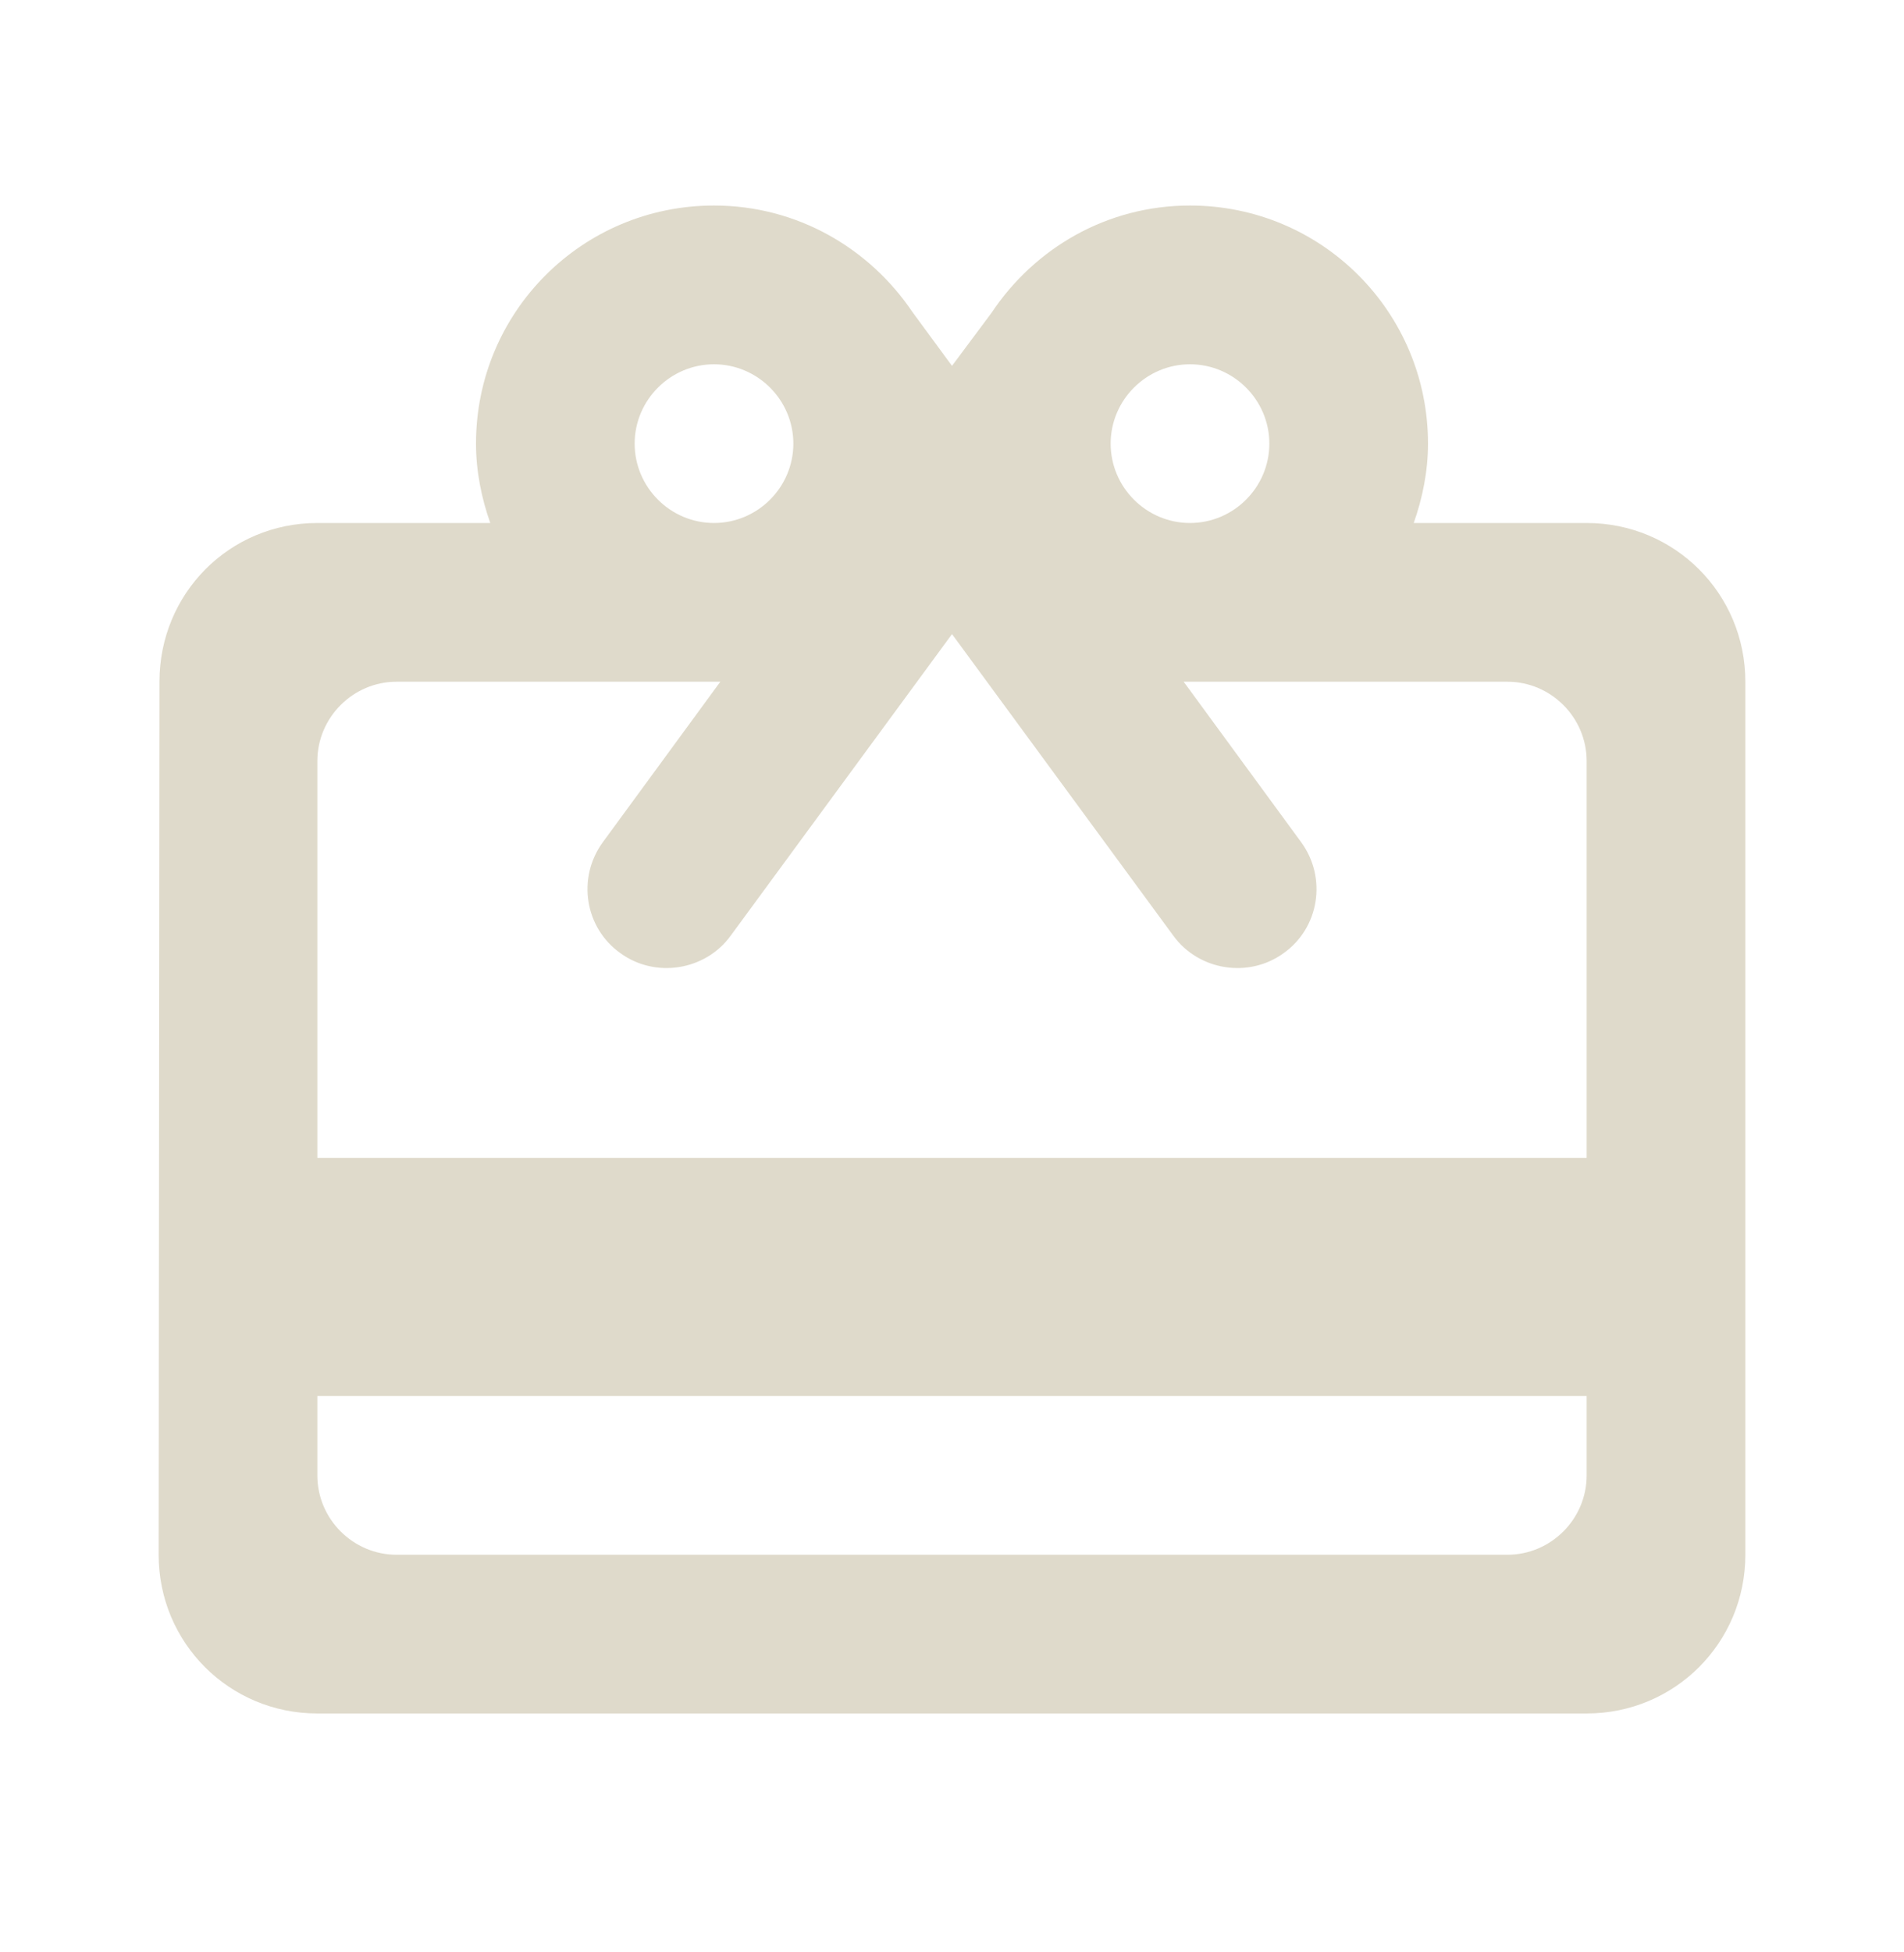 <svg width="40" height="41" viewBox="0 0 40 41" fill="none" xmlns="http://www.w3.org/2000/svg">
<g id="redeem">
<path id="Vector" d="M33.333 10.983H29.7C29.883 10.466 30 9.9 30 9.316C30 6.55 27.767 4.316 25 4.316C23.25 4.316 21.733 5.216 20.833 6.566L20 7.683L19.167 6.55C18.267 5.216 16.75 4.316 15 4.316C12.233 4.316 10 6.55 10 9.316C10 9.9 10.117 10.466 10.3 10.983H6.667C4.817 10.983 3.35 12.466 3.35 14.316L3.333 32.65C3.333 34.5 4.817 35.983 6.667 35.983H33.333C35.183 35.983 36.667 34.5 36.667 32.65V14.316C36.667 12.466 35.183 10.983 33.333 10.983ZM25 7.65C25.917 7.65 26.667 8.4 26.667 9.316C26.667 10.233 25.917 10.983 25 10.983C24.083 10.983 23.333 10.233 23.333 9.316C23.333 8.4 24.083 7.65 25 7.65ZM15 7.65C15.917 7.65 16.667 8.4 16.667 9.316C16.667 10.233 15.917 10.983 15 10.983C14.083 10.983 13.333 10.233 13.333 9.316C13.333 8.4 14.083 7.65 15 7.65ZM31.667 32.65H8.333C7.417 32.65 6.667 31.9 6.667 30.983V29.316H33.333V30.983C33.333 31.9 32.583 32.65 31.667 32.65ZM33.333 24.316H6.667V15.983C6.667 15.066 7.417 14.316 8.333 14.316H15.133L12.667 17.683C12.117 18.433 12.283 19.483 13.033 20.016C13.767 20.55 14.817 20.383 15.35 19.65L20 13.316L24.65 19.65C25.183 20.383 26.233 20.55 26.967 20.016C27.717 19.483 27.883 18.433 27.333 17.683L24.867 14.316H31.667C32.583 14.316 33.333 15.066 33.333 15.983V24.316Z" fill="#DFDACB"/>
</g>
</svg>
